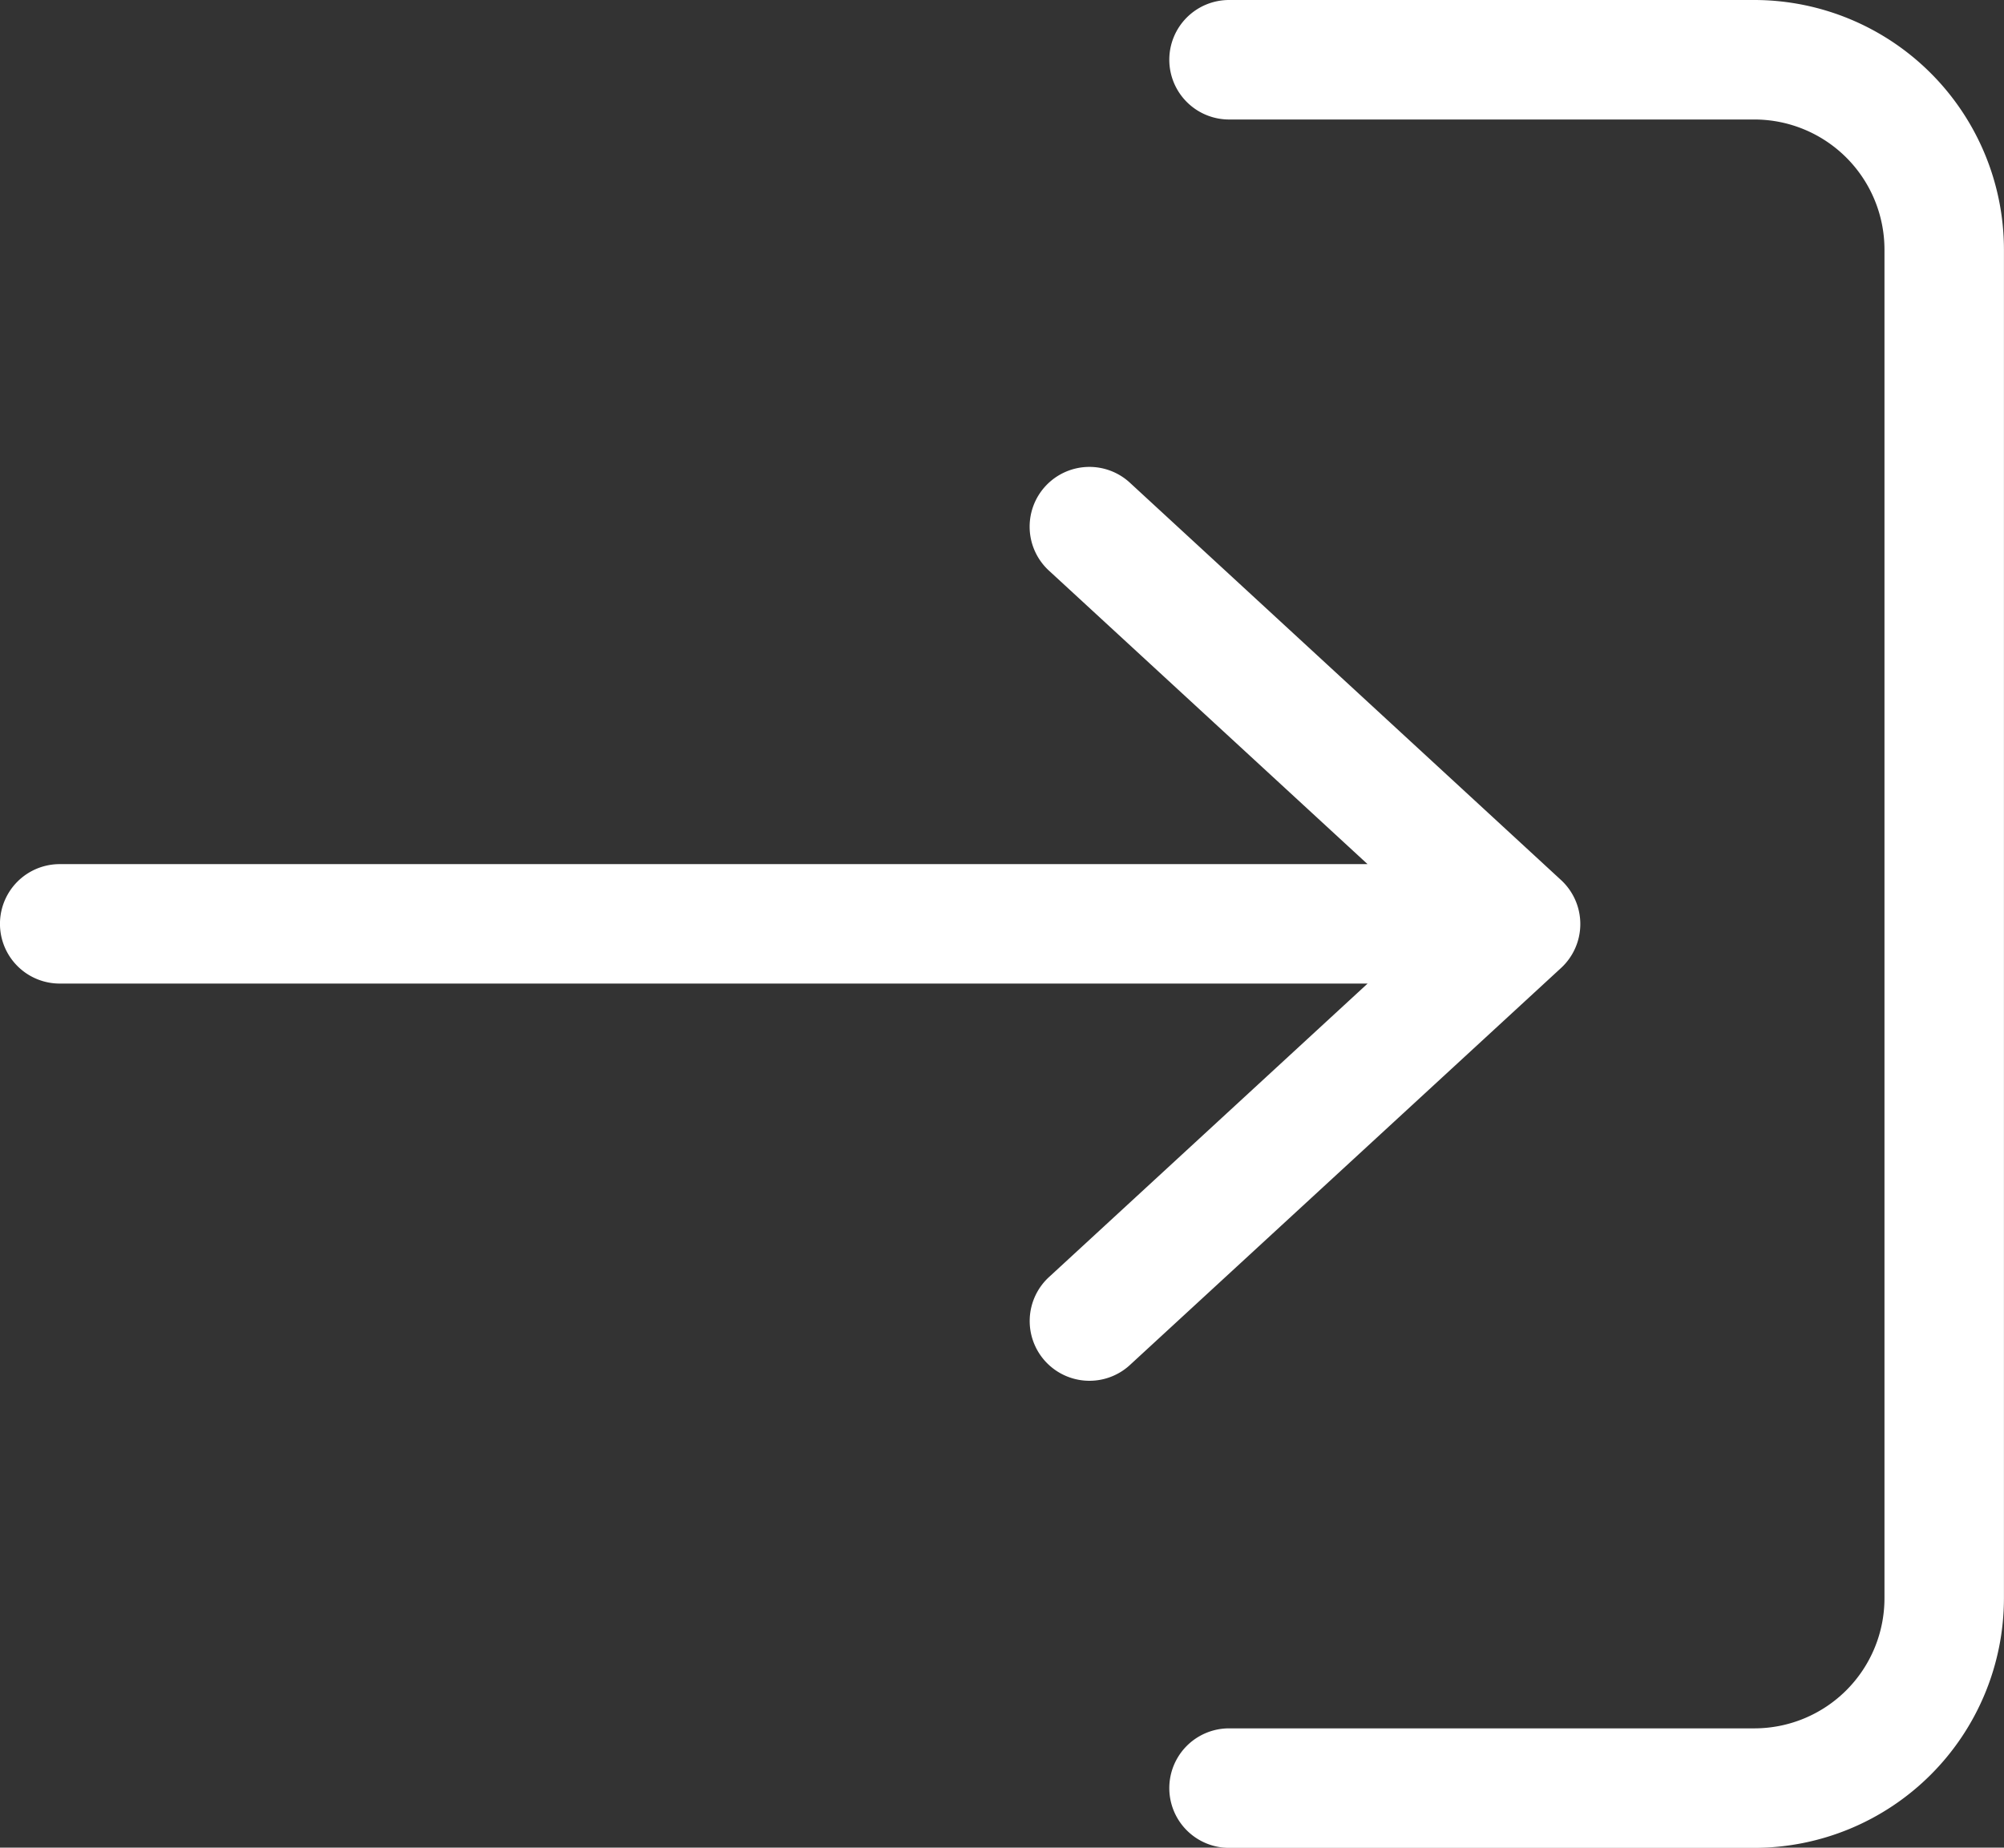 <svg id="icon" xmlns="http://www.w3.org/2000/svg" width="35.007" height="32.284" viewBox="0 0 35.007 32.284">
  <rect x="0" y="0" width="35.007" height="32.284" fill="#333333" stroke="none"/>
  <path id="パス_307" data-name="パス 307" d="M22.643,1.044a1.044,1.044,0,0,0,1.044,1.044h9.177A2.274,2.274,0,0,1,35.136,4.36V27.924A2.274,2.274,0,0,1,32.864,30.2H23.687a1.044,1.044,0,0,0,0,2.088h9.177a4.365,4.365,0,0,0,4.359-4.36V4.36A4.365,4.365,0,0,0,32.864,0H23.687a1.044,1.044,0,0,0-1.044,1.044" transform="translate(-2.217 0)" fill="#fff"/>
  <path id="パス_308" data-name="パス 308" d="M27.27,17.8a1.045,1.045,0,0,0,0-1.535L19.751,9.334a1.044,1.044,0,1,0-1.415,1.535l5.553,5.117H1.043a1.043,1.043,0,0,0,0,2.087H23.89l-5.553,5.117a1.044,1.044,0,1,0,1.415,1.535Z" transform="translate(0 -0.887)" fill="#fff"/>
</svg>
